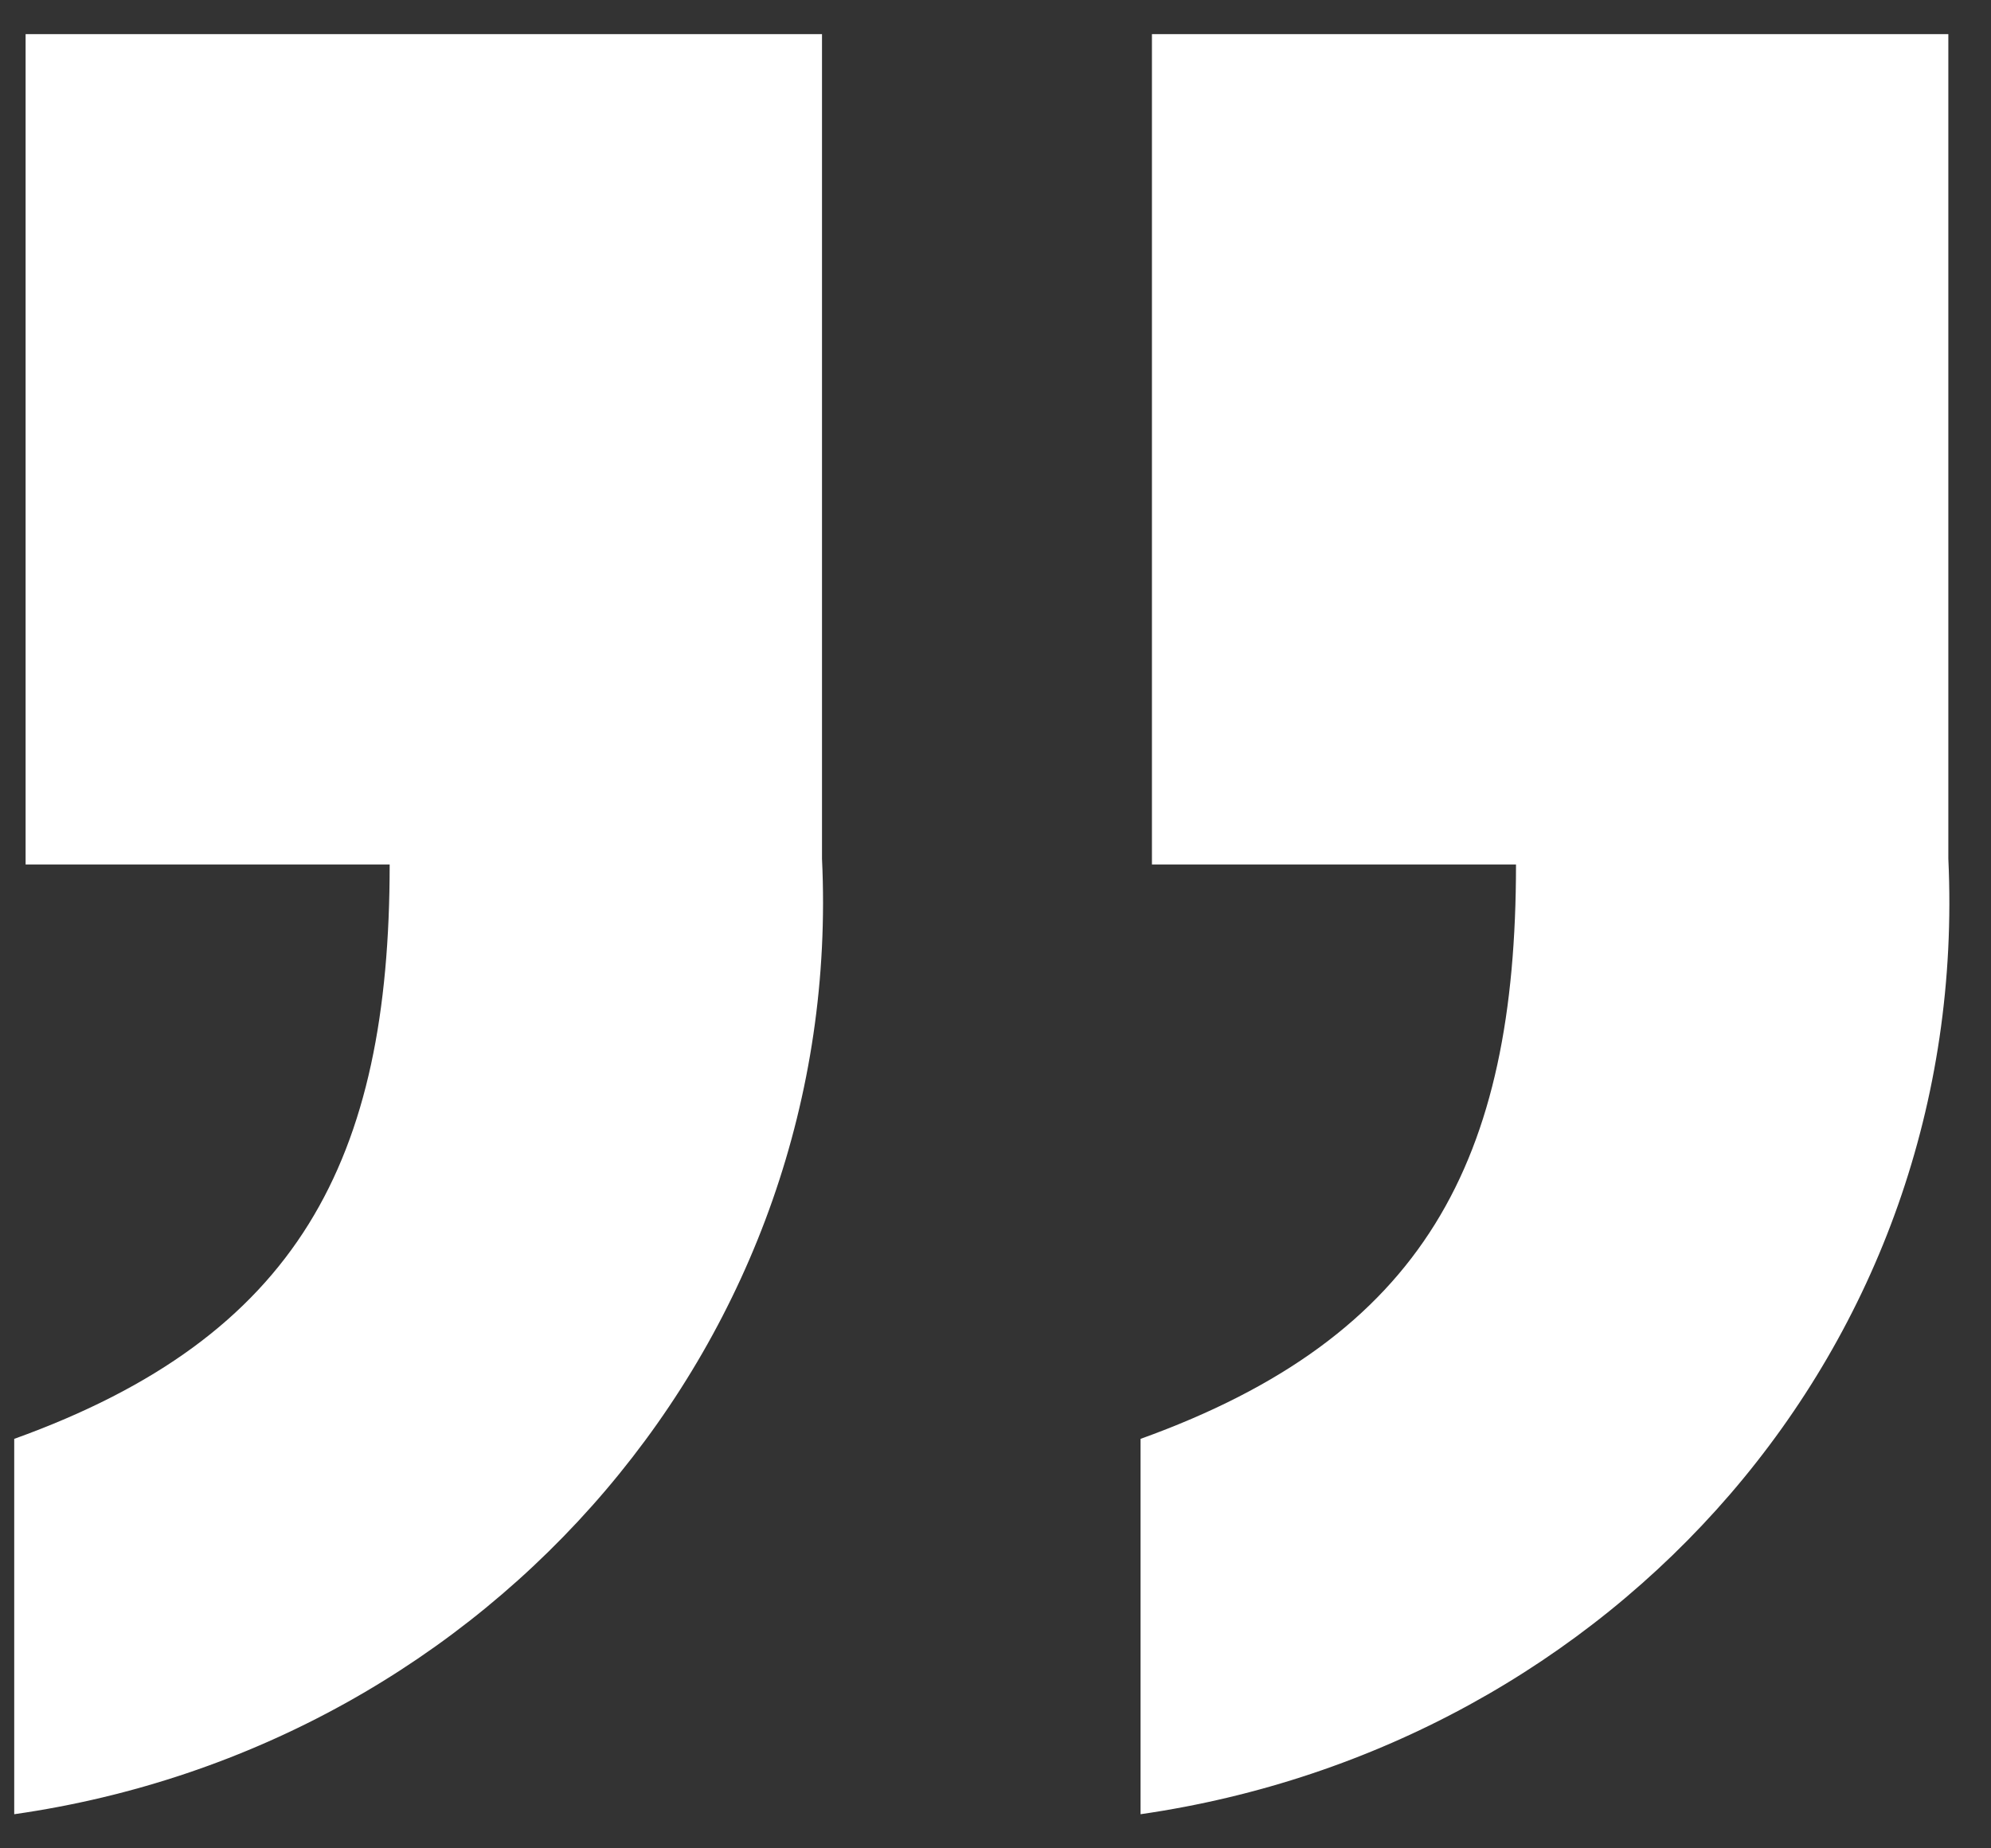 <svg width="28" height="26" viewBox="0 0 28 26" fill="none" xmlns="http://www.w3.org/2000/svg">
<rect x="0" y="0" width="28" height="26" fill="#333333" stroke="none"/>
<path d="M27.4 12.08C27.72 18.96 22.68 24.56 16.04 25.52L16.04 20.24C20.04 18.8 21.32 16.32 21.32 12.16L16.2 12.16L16.2 0.48L27.4 0.48L27.4 12.08ZM11.56 12.08C11.88 18.8 6.92 24.56 0.2 25.52L0.2 20.24C4.2 18.8 5.48 16.32 5.48 12.16L0.36 12.16L0.36 0.48L11.56 0.48L11.56 12.08Z" fill="white"/>
</svg>
